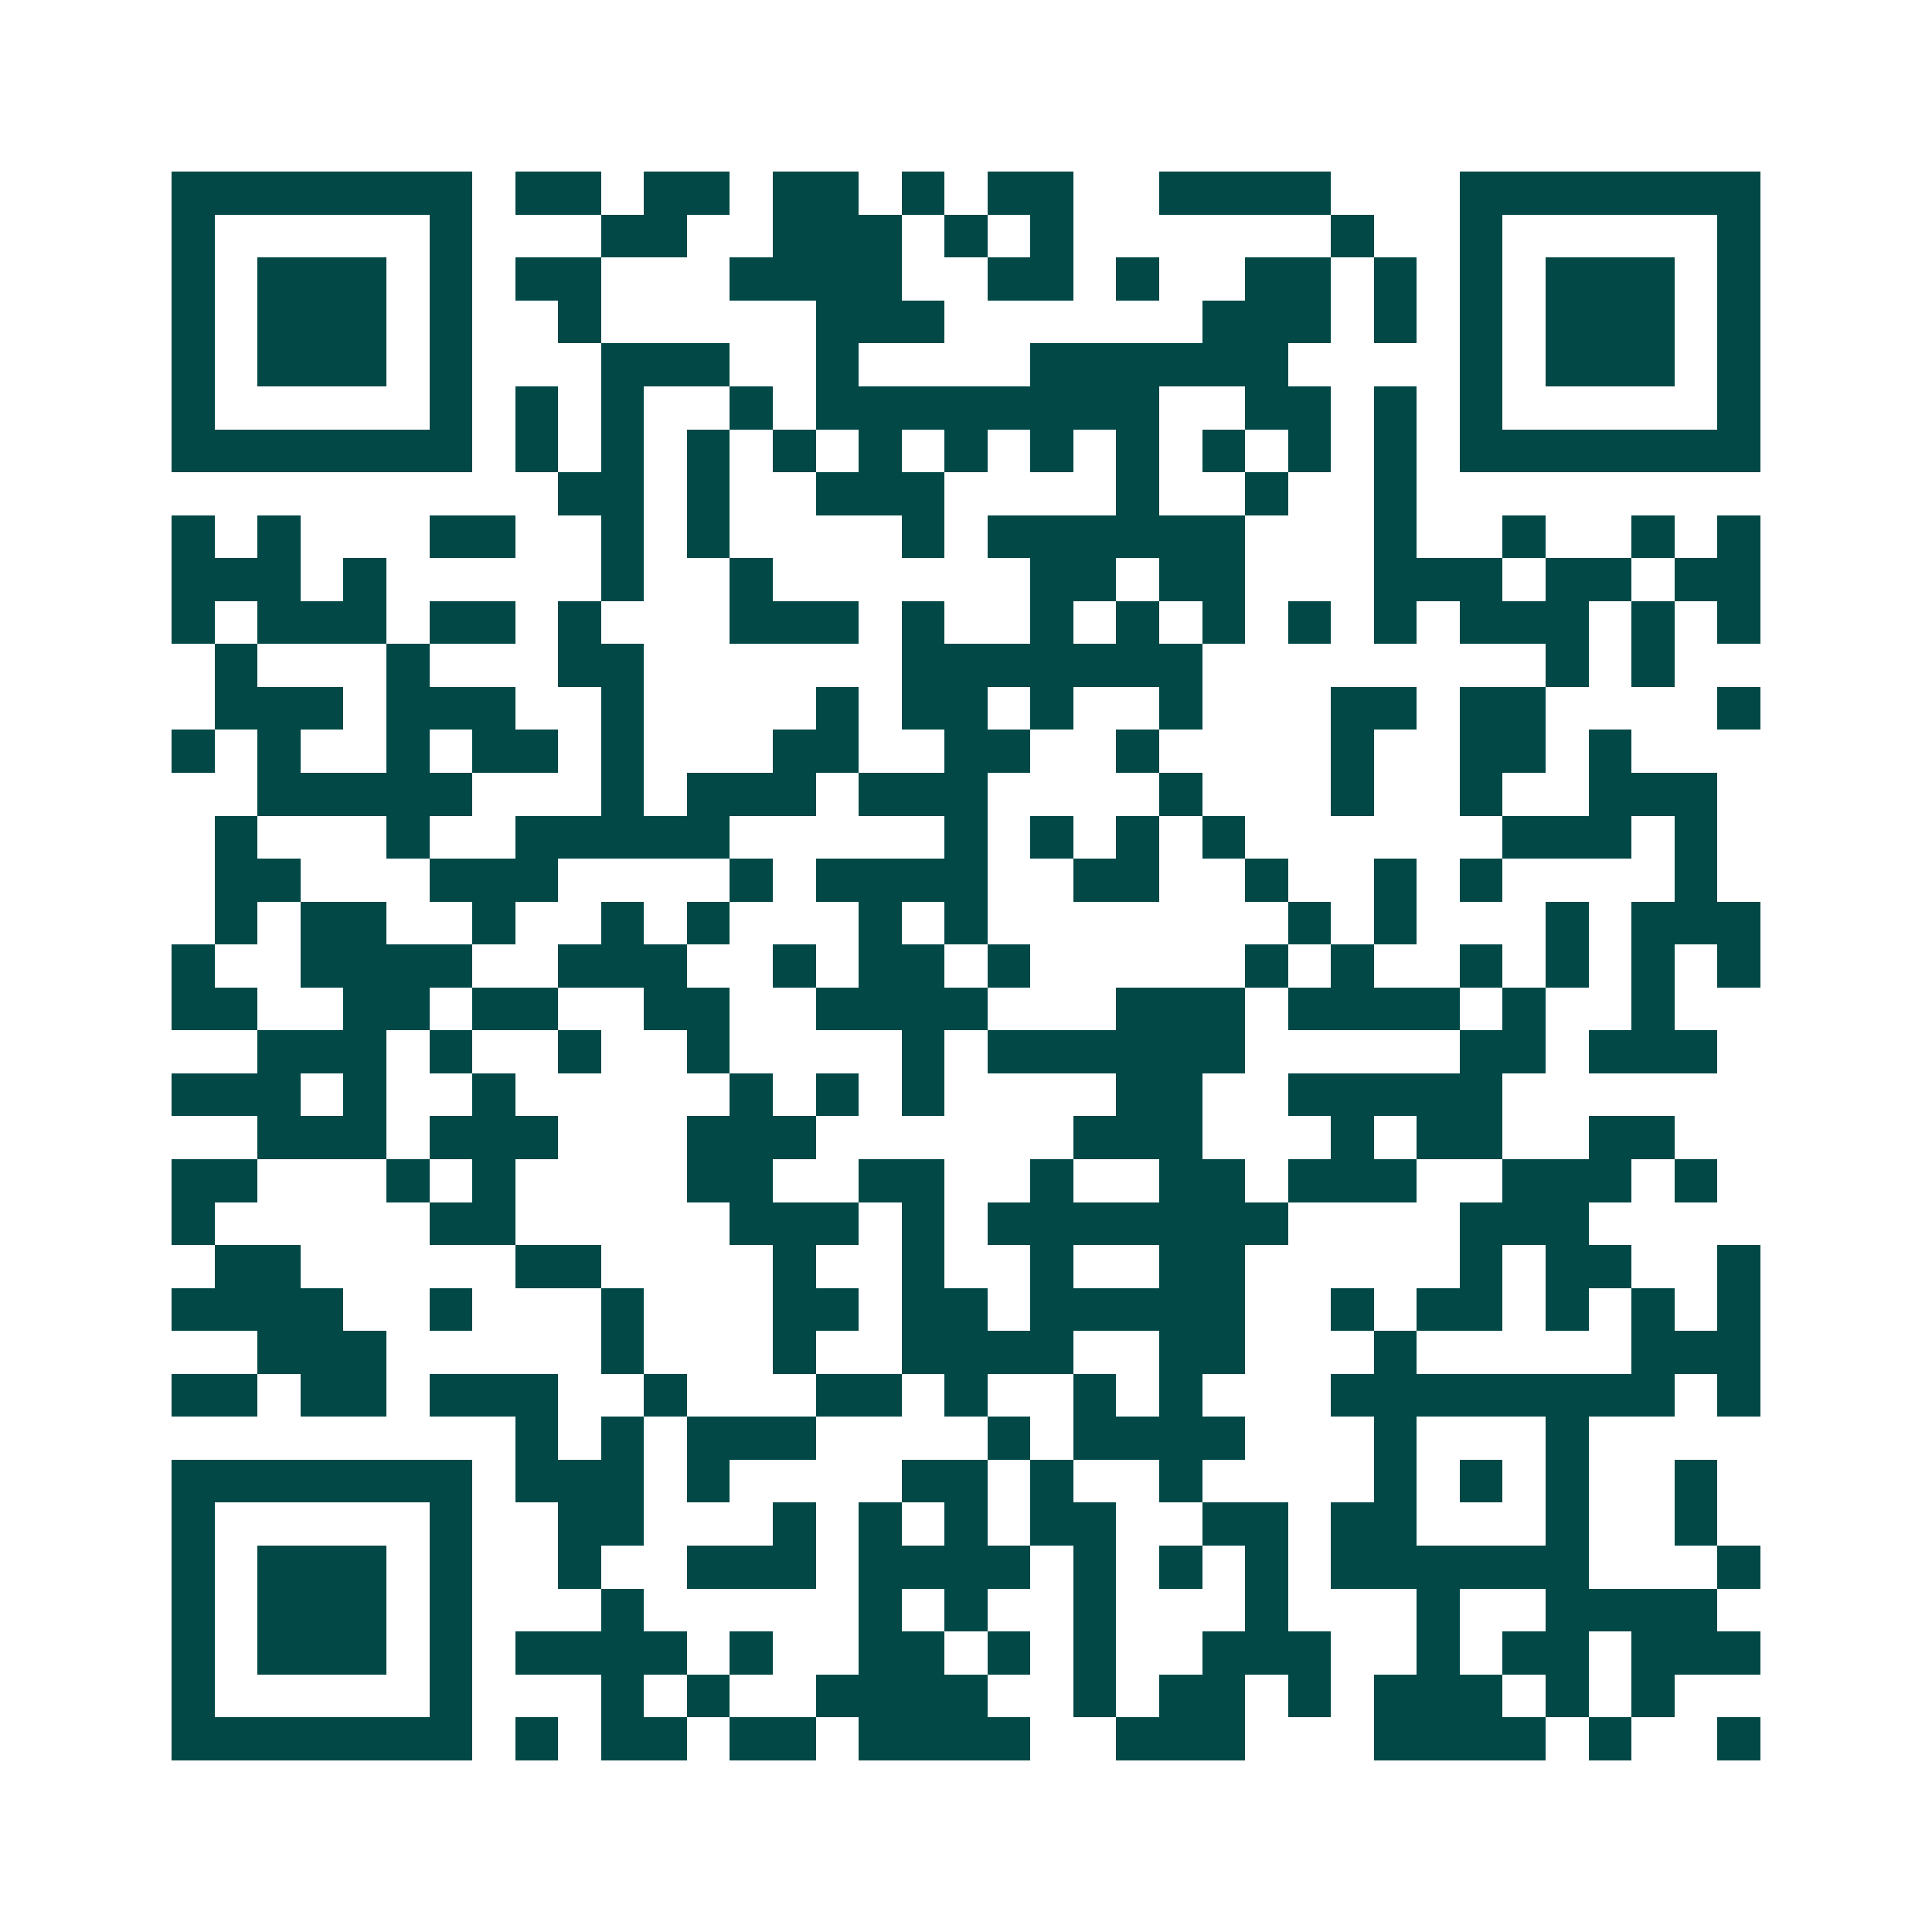 <svg xmlns="http://www.w3.org/2000/svg" width="200" height="200" viewBox="0 0 45 45" shape-rendering="crispEdges"><path fill="#ffffff" d="M0 0h45v45H0z"/><path stroke="#014847" d="M4 4.5h7m1 0h2m1 0h2m1 0h2m1 0h1m1 0h2m2 0h4m3 0h7M4 5.5h1m5 0h1m3 0h2m2 0h3m1 0h1m1 0h1m6 0h1m2 0h1m5 0h1M4 6.5h1m1 0h3m1 0h1m1 0h2m3 0h4m2 0h2m1 0h1m2 0h2m1 0h1m1 0h1m1 0h3m1 0h1M4 7.5h1m1 0h3m1 0h1m2 0h1m5 0h3m6 0h3m1 0h1m1 0h1m1 0h3m1 0h1M4 8.5h1m1 0h3m1 0h1m3 0h3m2 0h1m4 0h6m4 0h1m1 0h3m1 0h1M4 9.5h1m5 0h1m1 0h1m1 0h1m2 0h1m1 0h8m2 0h2m1 0h1m1 0h1m5 0h1M4 10.5h7m1 0h1m1 0h1m1 0h1m1 0h1m1 0h1m1 0h1m1 0h1m1 0h1m1 0h1m1 0h1m1 0h1m1 0h7M13 11.5h2m1 0h1m2 0h3m4 0h1m2 0h1m2 0h1M4 12.5h1m1 0h1m3 0h2m2 0h1m1 0h1m4 0h1m1 0h6m3 0h1m2 0h1m2 0h1m1 0h1M4 13.5h3m1 0h1m5 0h1m2 0h1m6 0h2m1 0h2m3 0h3m1 0h2m1 0h2M4 14.5h1m1 0h3m1 0h2m1 0h1m3 0h3m1 0h1m2 0h1m1 0h1m1 0h1m1 0h1m1 0h1m1 0h3m1 0h1m1 0h1M5 15.5h1m3 0h1m3 0h2m6 0h7m8 0h1m1 0h1M5 16.5h3m1 0h3m2 0h1m4 0h1m1 0h2m1 0h1m2 0h1m3 0h2m1 0h2m4 0h1M4 17.5h1m1 0h1m2 0h1m1 0h2m1 0h1m3 0h2m2 0h2m2 0h1m4 0h1m2 0h2m1 0h1M6 18.5h5m3 0h1m1 0h3m1 0h3m4 0h1m3 0h1m2 0h1m2 0h3M5 19.5h1m3 0h1m2 0h5m5 0h1m1 0h1m1 0h1m1 0h1m6 0h3m1 0h1M5 20.5h2m3 0h3m4 0h1m1 0h4m2 0h2m2 0h1m2 0h1m1 0h1m4 0h1M5 21.5h1m1 0h2m2 0h1m2 0h1m1 0h1m3 0h1m1 0h1m7 0h1m1 0h1m3 0h1m1 0h3M4 22.5h1m2 0h4m2 0h3m2 0h1m1 0h2m1 0h1m5 0h1m1 0h1m2 0h1m1 0h1m1 0h1m1 0h1M4 23.5h2m2 0h2m1 0h2m2 0h2m2 0h4m3 0h3m1 0h4m1 0h1m2 0h1M6 24.5h3m1 0h1m2 0h1m2 0h1m4 0h1m1 0h6m5 0h2m1 0h3M4 25.5h3m1 0h1m2 0h1m5 0h1m1 0h1m1 0h1m4 0h2m2 0h5M6 26.5h3m1 0h3m3 0h3m6 0h3m3 0h1m1 0h2m2 0h2M4 27.5h2m3 0h1m1 0h1m4 0h2m2 0h2m2 0h1m2 0h2m1 0h3m2 0h3m1 0h1M4 28.5h1m5 0h2m5 0h3m1 0h1m1 0h7m4 0h3M5 29.5h2m5 0h2m4 0h1m2 0h1m2 0h1m2 0h2m5 0h1m1 0h2m2 0h1M4 30.5h4m2 0h1m3 0h1m3 0h2m1 0h2m1 0h5m2 0h1m1 0h2m1 0h1m1 0h1m1 0h1M6 31.5h3m5 0h1m3 0h1m2 0h4m2 0h2m3 0h1m5 0h3M4 32.5h2m1 0h2m1 0h3m2 0h1m3 0h2m1 0h1m2 0h1m1 0h1m3 0h8m1 0h1M12 33.5h1m1 0h1m1 0h3m4 0h1m1 0h4m3 0h1m3 0h1M4 34.5h7m1 0h3m1 0h1m4 0h2m1 0h1m2 0h1m4 0h1m1 0h1m1 0h1m2 0h1M4 35.5h1m5 0h1m2 0h2m3 0h1m1 0h1m1 0h1m1 0h2m2 0h2m1 0h2m3 0h1m2 0h1M4 36.5h1m1 0h3m1 0h1m2 0h1m2 0h3m1 0h4m1 0h1m1 0h1m1 0h1m1 0h6m3 0h1M4 37.5h1m1 0h3m1 0h1m3 0h1m5 0h1m1 0h1m2 0h1m3 0h1m3 0h1m2 0h4M4 38.5h1m1 0h3m1 0h1m1 0h4m1 0h1m2 0h2m1 0h1m1 0h1m2 0h3m2 0h1m1 0h2m1 0h3M4 39.5h1m5 0h1m3 0h1m1 0h1m2 0h4m2 0h1m1 0h2m1 0h1m1 0h3m1 0h1m1 0h1M4 40.5h7m1 0h1m1 0h2m1 0h2m1 0h4m2 0h3m3 0h4m1 0h1m2 0h1"/></svg>
